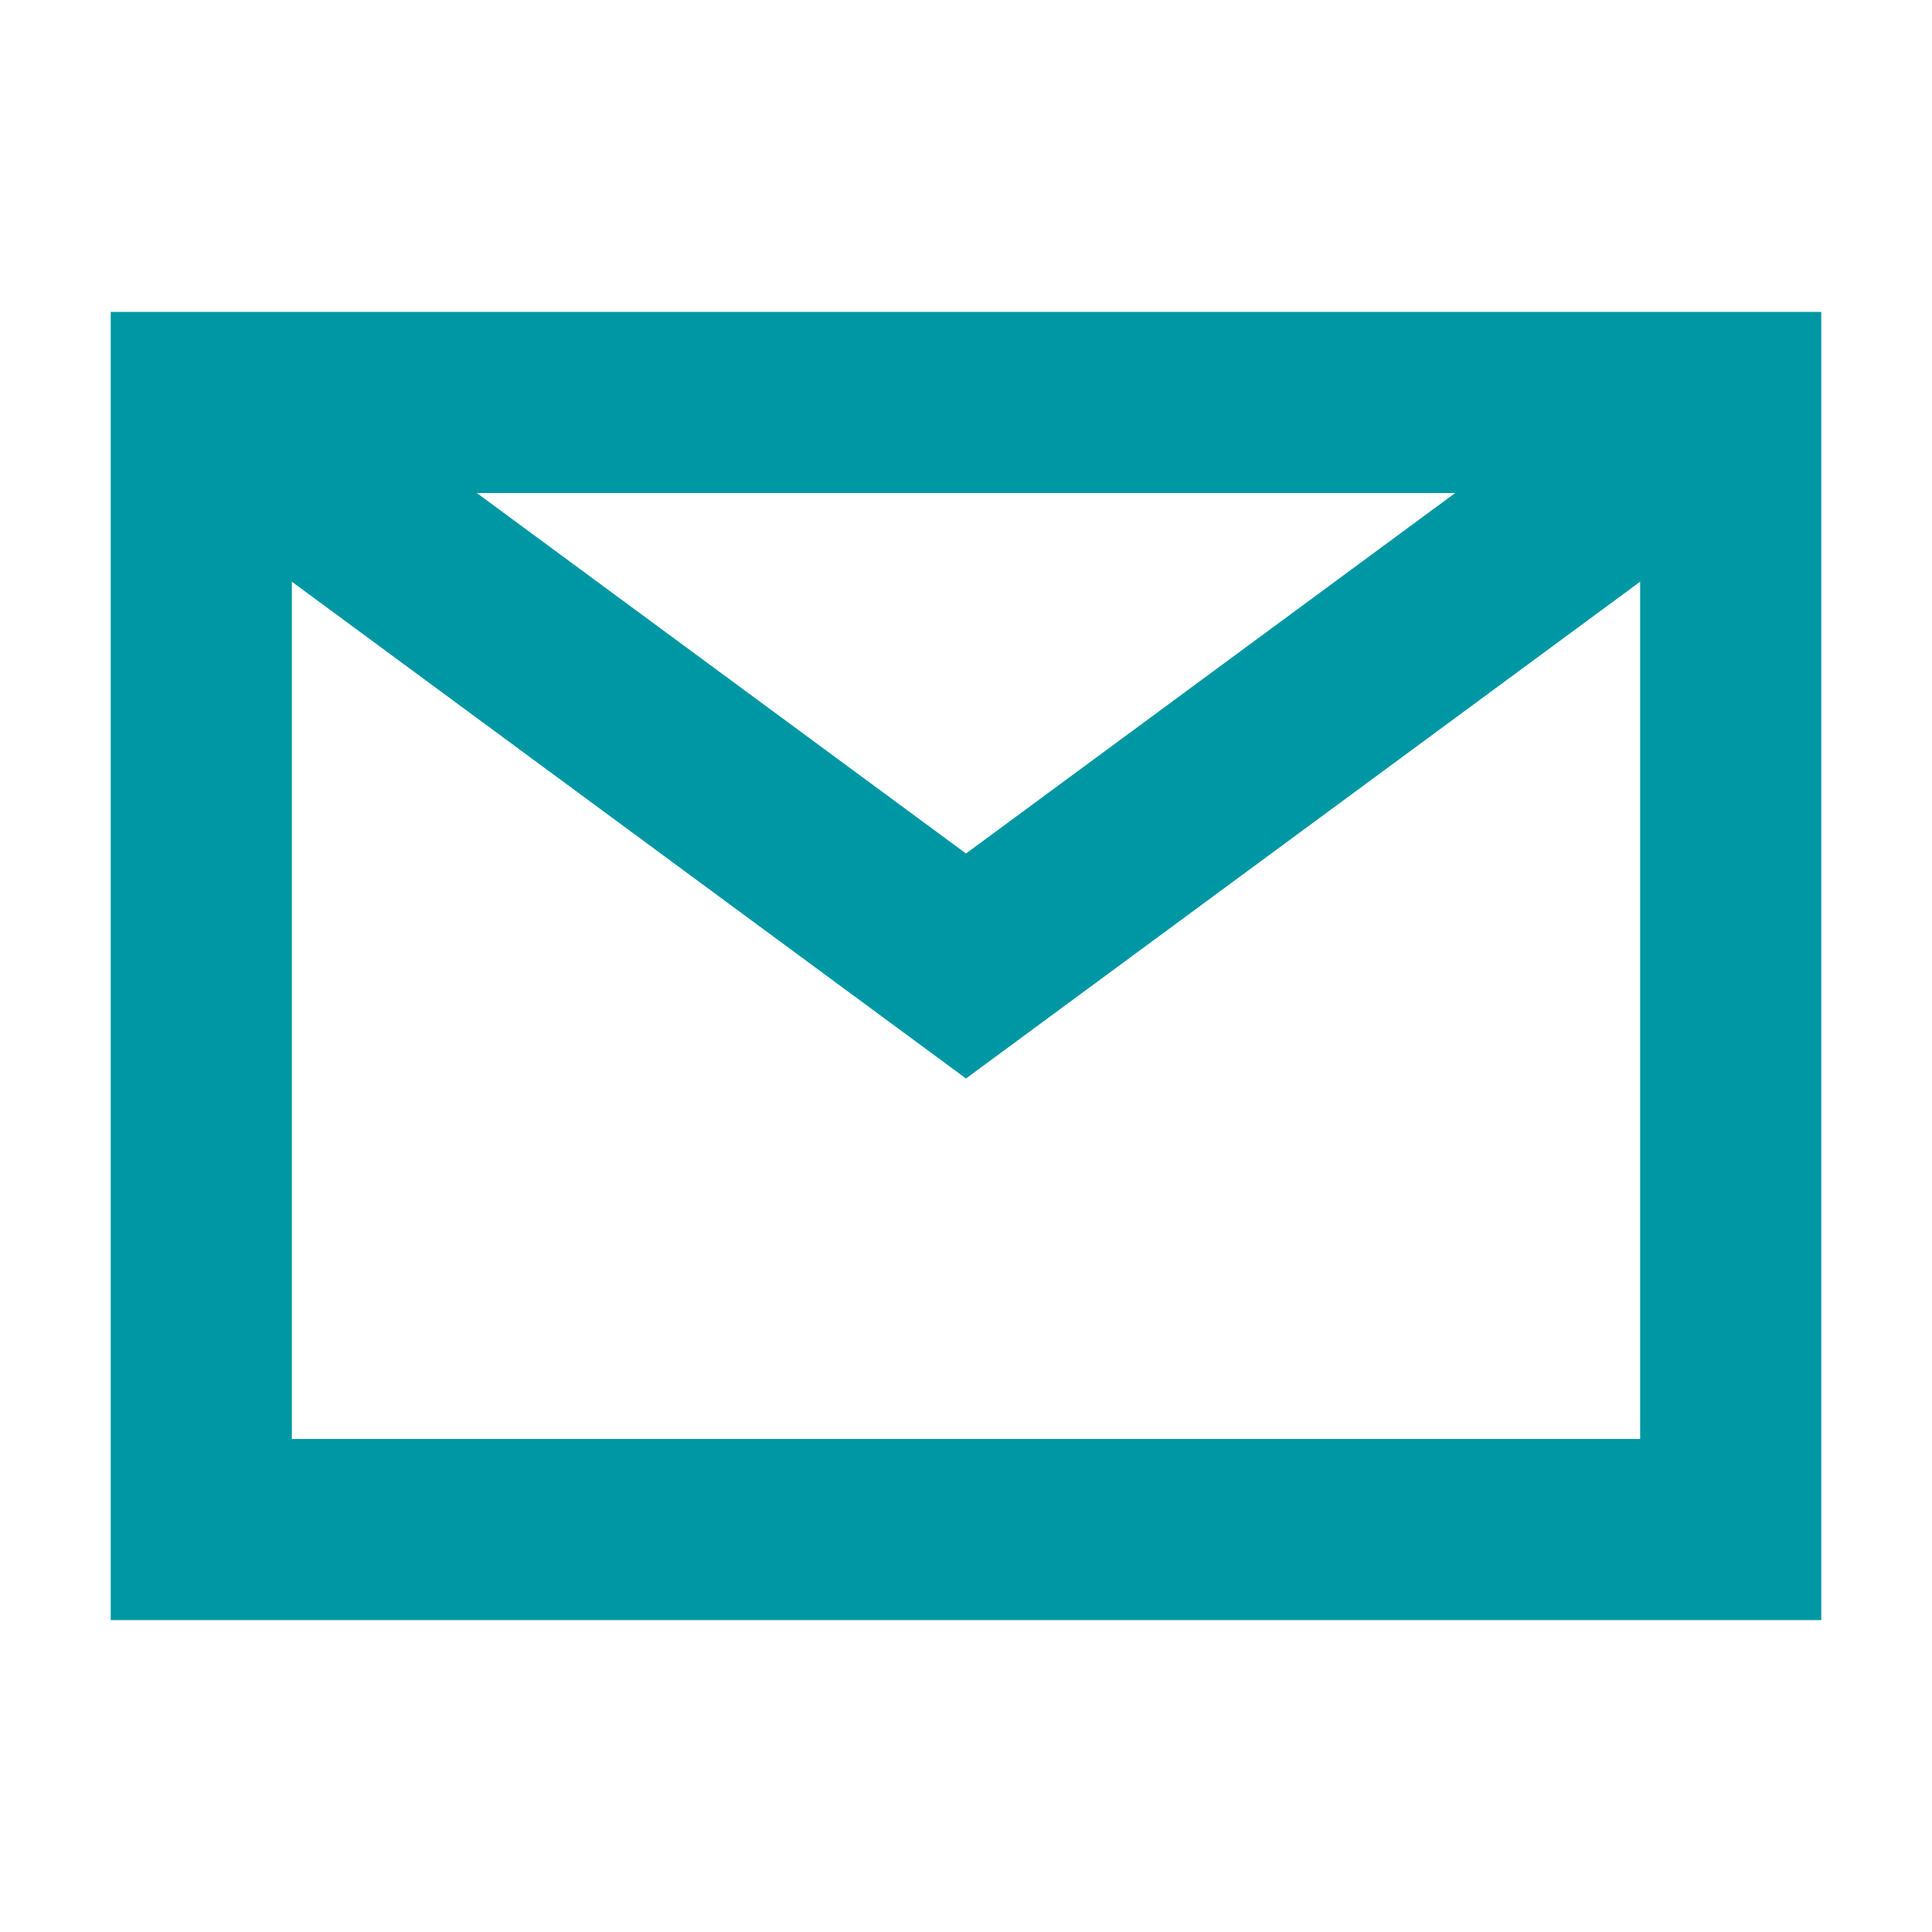 <svg width="16" height="16" viewBox="0 0 16 16" fill="none" xmlns="http://www.w3.org/2000/svg">
<path d="M14.333 3.333H1.667V12.667H14.333V3.333Z" stroke="#0097A4" stroke-width="1.5" stroke-miterlimit="10"/>
<path d="M1.667 3.333L8 8L14.333 3.333" stroke="#0097A4" stroke-width="1.5" stroke-miterlimit="10"/>
</svg>
